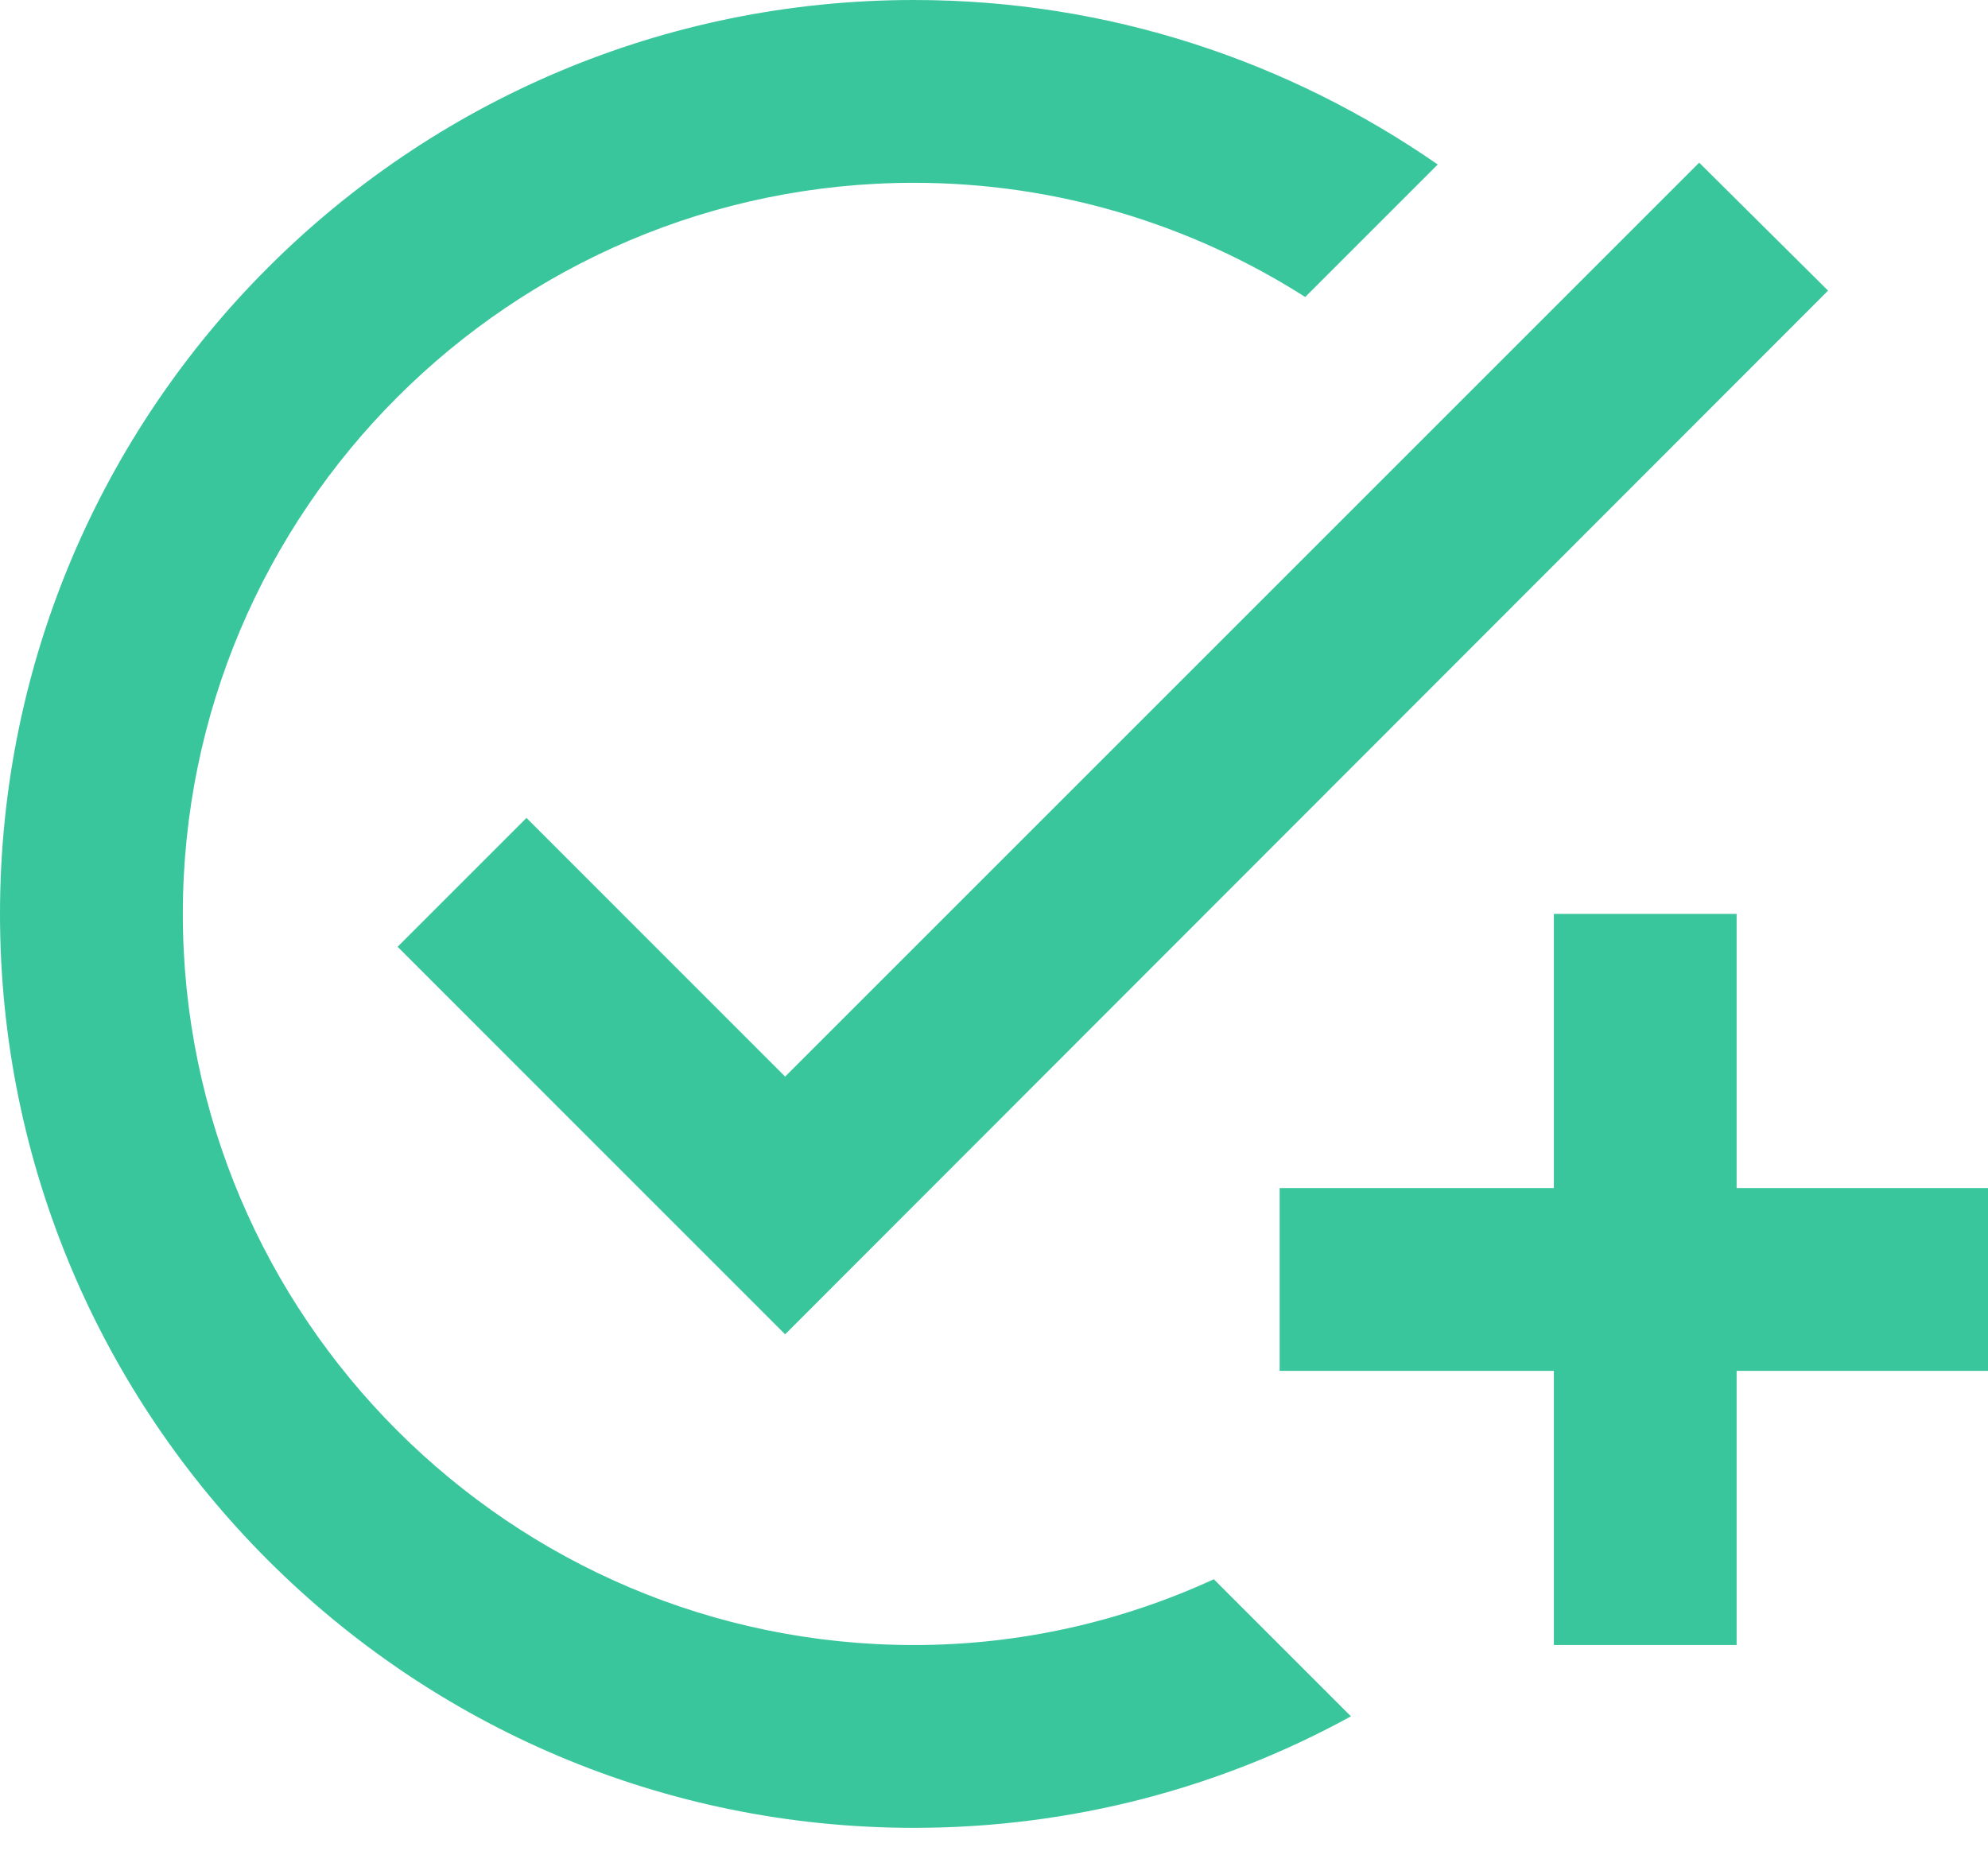 <svg width="29" height="27" viewBox="0 0 29 27" fill="none" xmlns="http://www.w3.org/2000/svg">
<path d="M26.667 4.24L11.453 19.467L5.8 13.813L7.68 11.933L11.453 15.707L24.787 2.373L26.667 4.24ZM13.333 24C7.453 24 2.667 19.213 2.667 13.333C2.667 7.453 7.453 2.667 13.333 2.667C15.427 2.667 17.387 3.28 19.04 4.333L20.973 2.4C18.8 0.893 16.173 0 13.333 0C5.973 0 0 5.973 0 13.333C0 20.693 5.973 26.667 13.333 26.667C15.64 26.667 17.813 26.08 19.707 25.04L17.707 23.04C16.373 23.653 14.893 24 13.333 24ZM22.667 17.333H18.667V20H22.667V24H25.333V20H29.333V17.333H25.333V13.333H22.667V17.333Z" fill="#3AC69C"/>
</svg>
